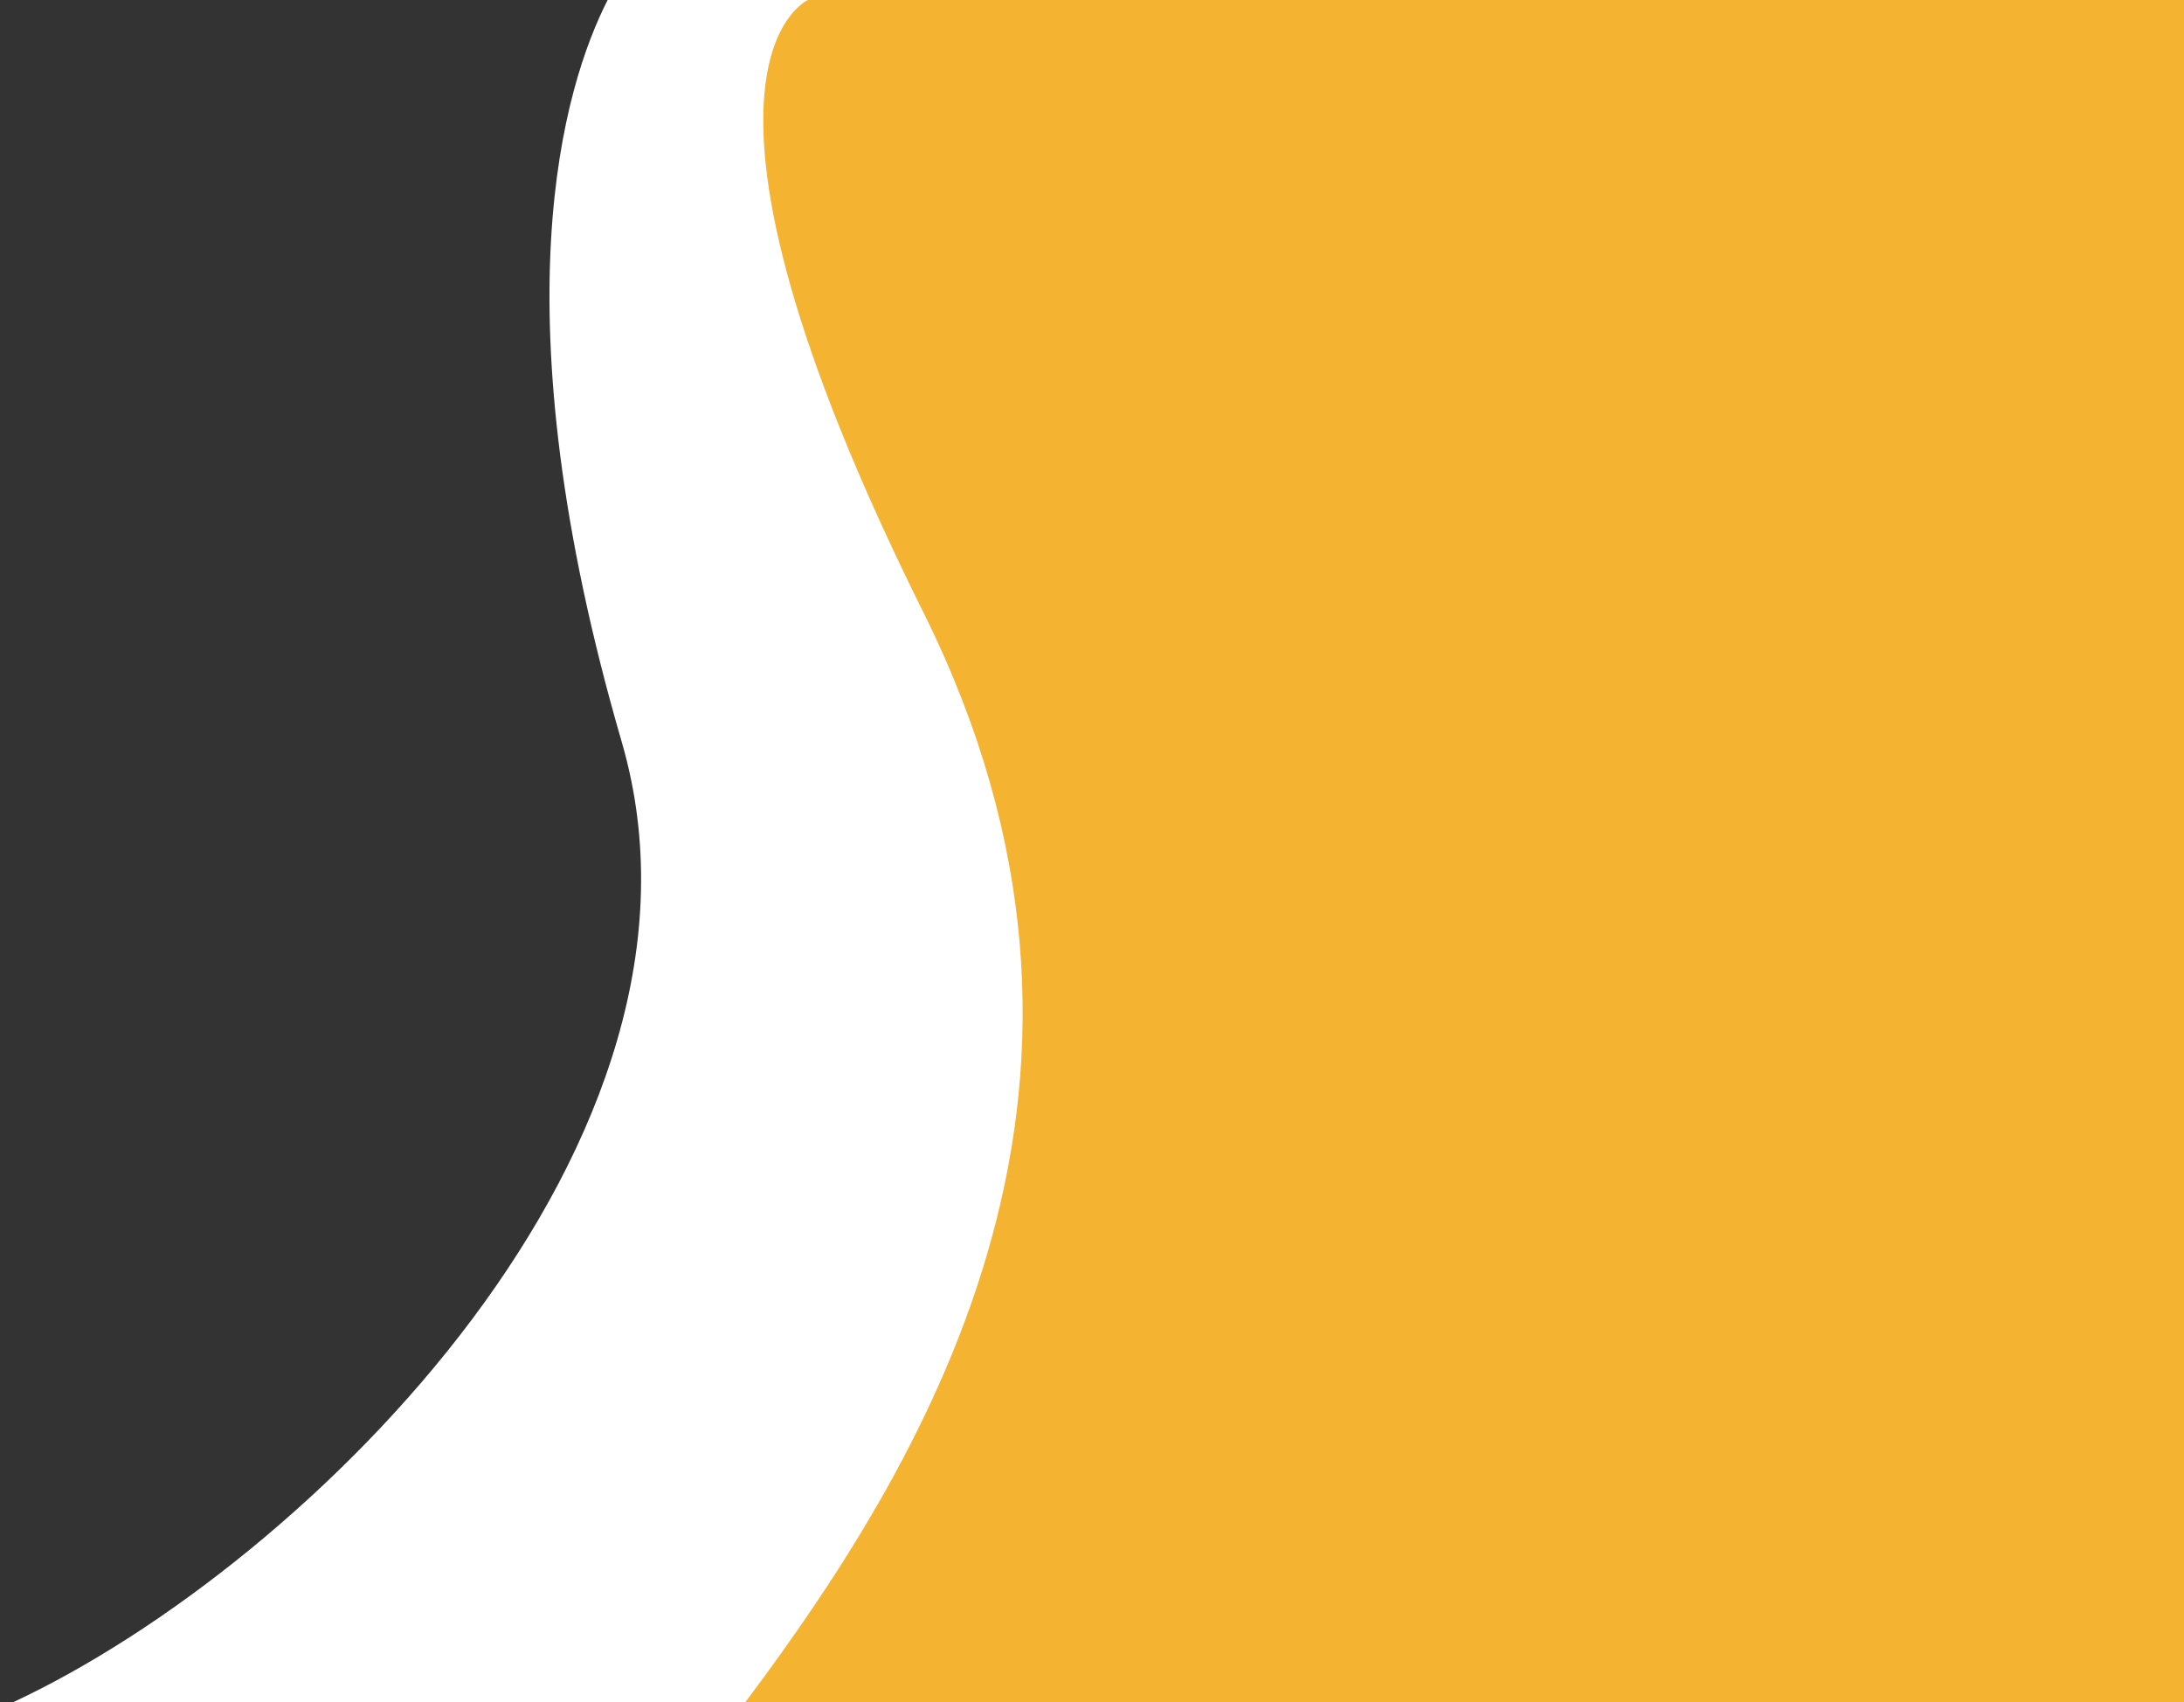 <?xml version="1.0" encoding="utf-8"?>
<!-- Generator: Adobe Illustrator 27.6.1, SVG Export Plug-In . SVG Version: 6.00 Build 0)  -->
<svg version="1.1" id="Ebene_2_00000074419827833440039780000007223183085607351485_"
	 xmlns="http://www.w3.org/2000/svg" xmlns:xlink="http://www.w3.org/1999/xlink" x="0px" y="0px" viewBox="0 0 769.9 600"
	 style="enable-background:new 0 0 769.9 600;" xml:space="preserve">
<rect x="0" y="0" width="769.9" height="600" fill="#333333" stroke="none"/>
<style type="text/css">
	.st0{fill:#FFFFFF;}
	.st1{fill:#F4B331;}
</style>
<path class="st0" d="M669.3,1.5L668.5,600L4.6,600c105.1-49.1,255.2-198.5,214.6-338.4c-44.5-153-20.4-231.3-5-261.6h414.6
	L669.3,1.5L669.3,1.5z"/>
<path class="st1" d="M285-0.1c0,0-55.4,23.3,40.4,215.7c81.6,163.9,4.2,295.1-62.6,384.3h507.1l0.8-600.1H285L285-0.1z"/>
</svg>
